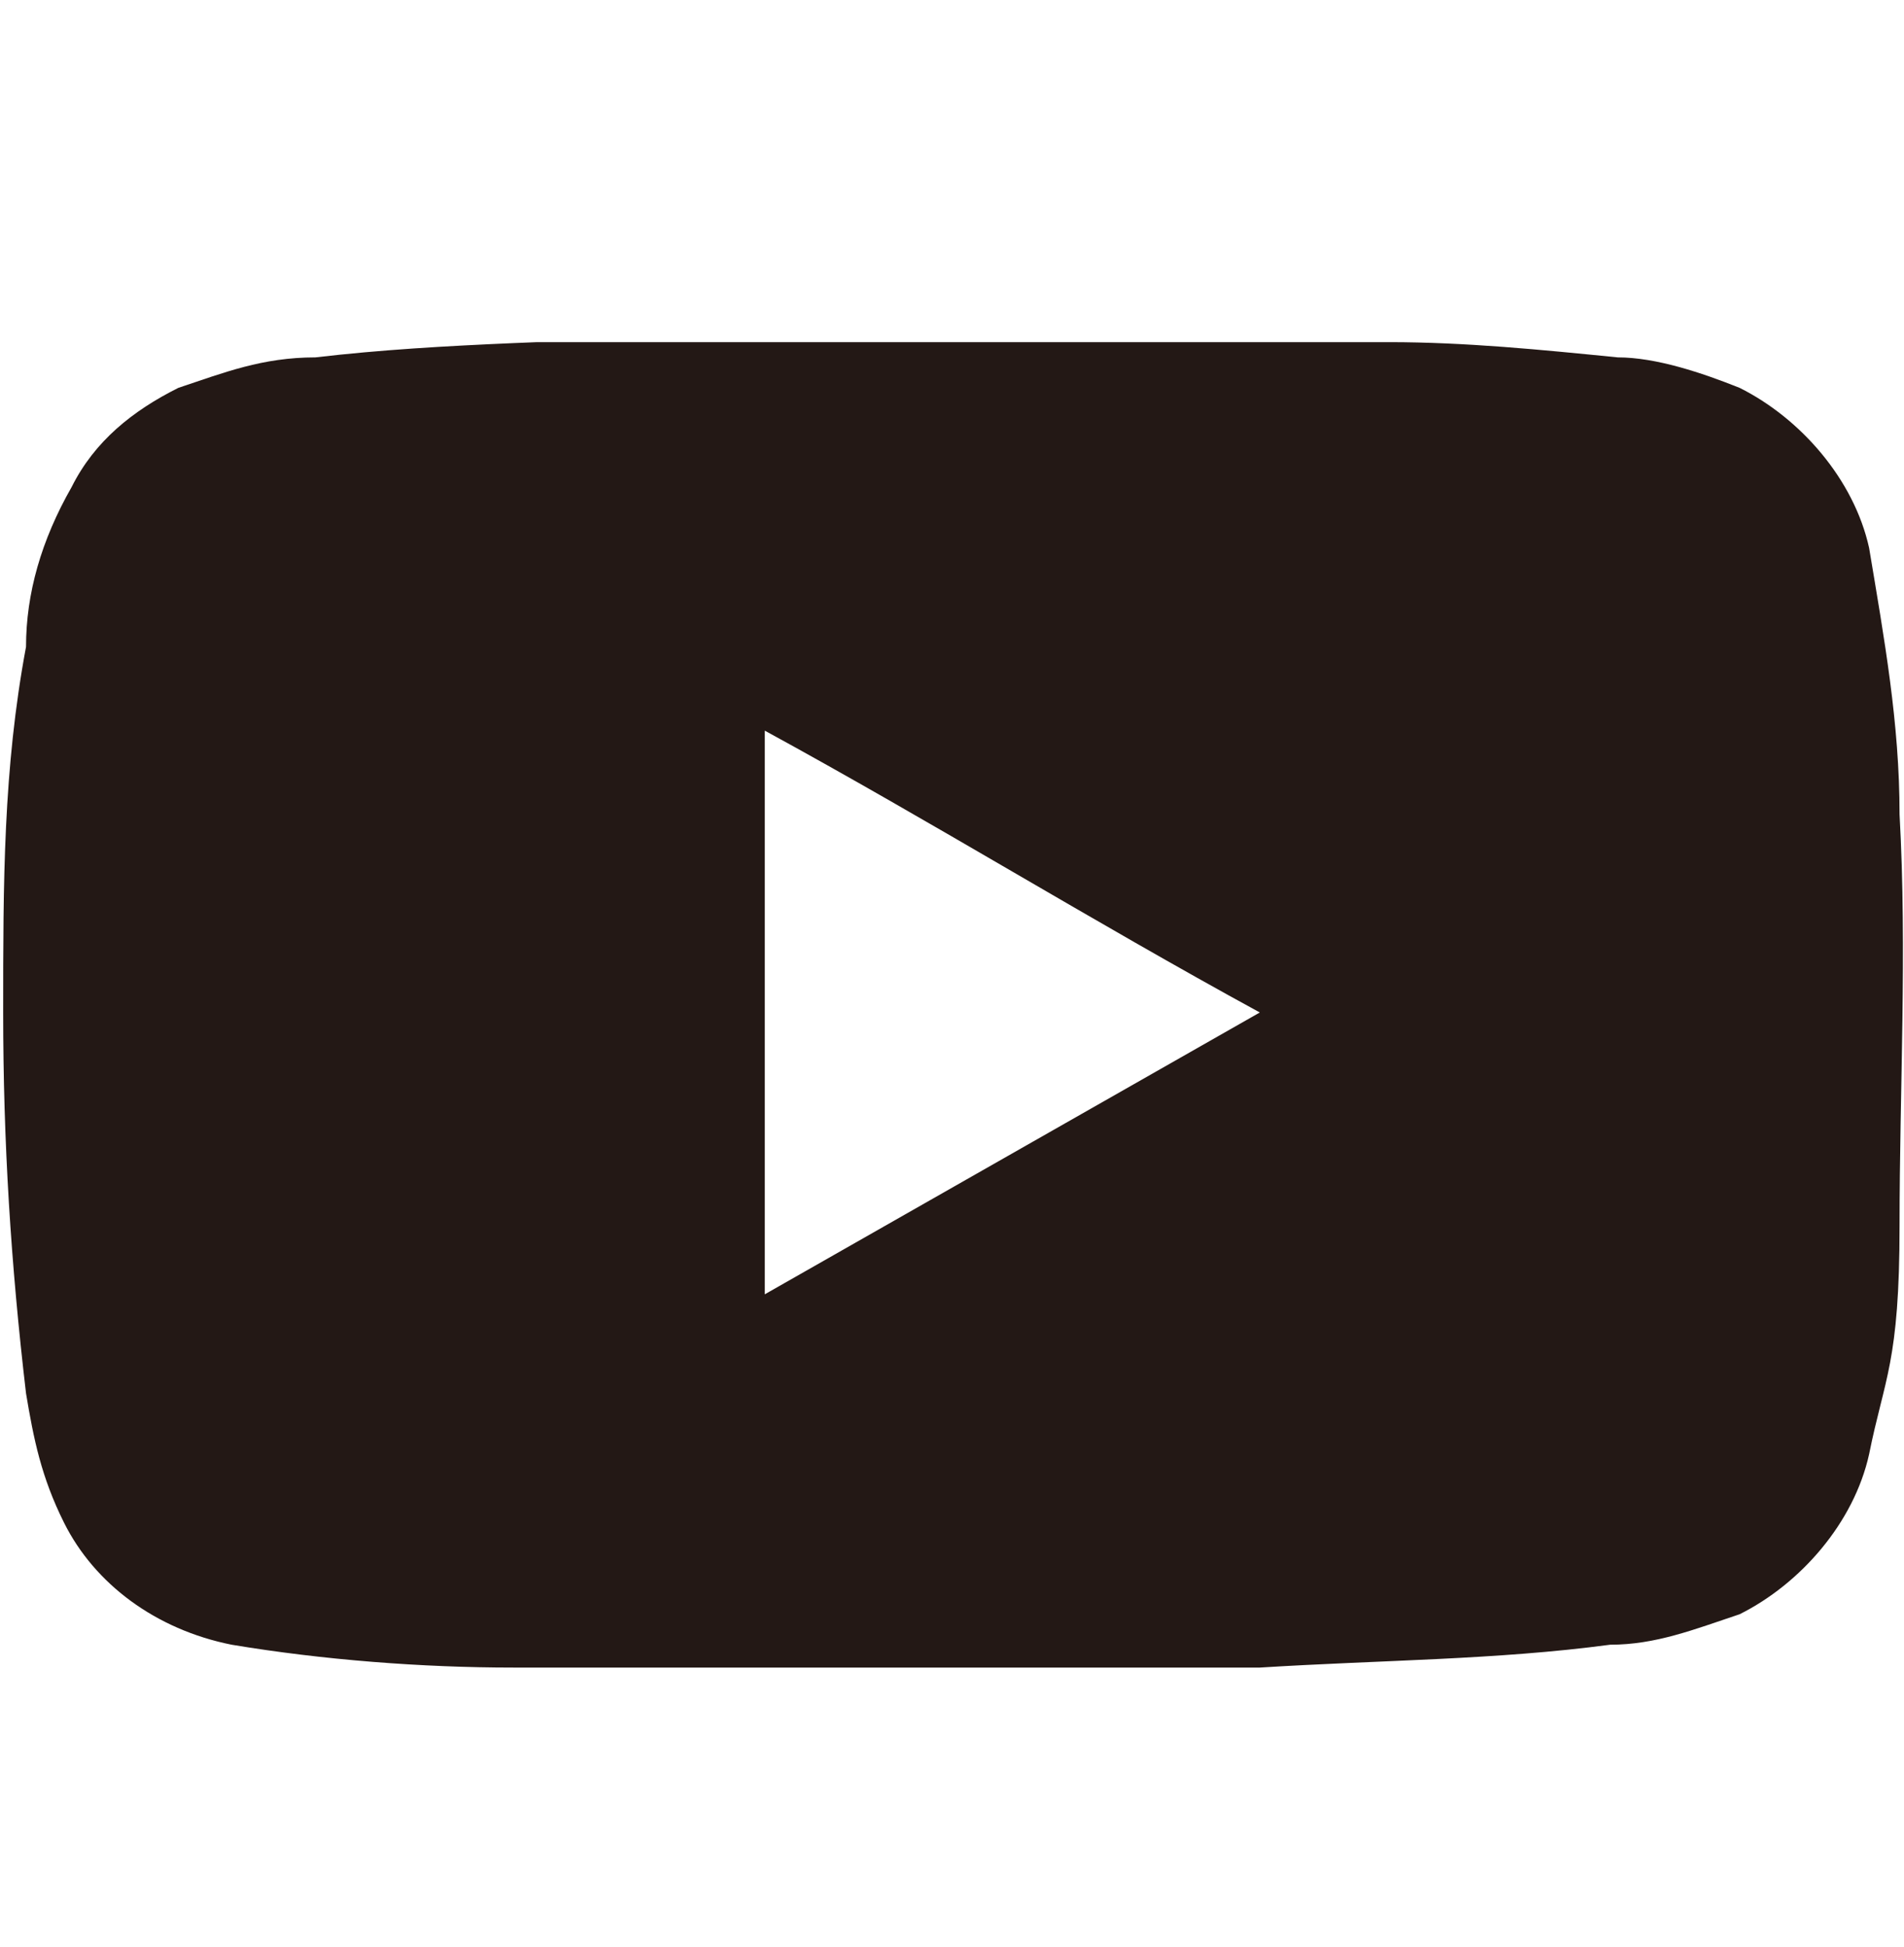 <?xml version="1.0" encoding="UTF-8"?>
<svg id="_レイヤー_1" data-name="レイヤー_1" xmlns="http://www.w3.org/2000/svg" width="1200" height="1227" version="1.1" xmlns:xlink="http://www.w3.org/1999/xlink" viewBox="0 0 1200 1227">
  <!-- Generator: Adobe Illustrator 29.5.1, SVG Export Plug-In . SVG Version: 2.1.0 Build 141)  -->
  <defs>
    <style>
      .st0 {
        fill: #231815;
      }

      .st1 {
        fill: none;
      }

      .st2 {
        clip-path: url(#clippath);
      }
    </style>
    <clipPath id="clippath">
      <rect class="st1" x="2" y="215.6" width="1200" height="840"/>
    </clipPath>
  </defs>
  <g class="st2">
    <g id="_グループ_1938">
      <path id="_パス_3075" class="st0" d="M438.8,215.6h436.8c48,0,96,4.8,144,9.6,24,0,52.8,9.6,76.8,19.2,38.4,19.2,72,57.6,81.6,100.8,9.6,57.6,19.2,110.4,19.2,168,4.8,86.4,0,172.8,0,259.2s-9.6,96-19.2,144c-9.6,43.2-43.2,81.6-81.6,100.8-28.8,9.6-52.8,19.2-81.6,19.2-72,9.6-144,9.6-220.8,14.4h-470.4c-57.6,0-120-4.8-177.6-14.4-48-9.6-86.4-38.4-105.6-76.8-14.4-28.8-19.2-52.8-24-81.6-9.6-81.6-14.4-158.4-14.4-240s0-153.6,14.4-230.4c0-33.6,9.6-67.2,28.8-100.8,14.4-28.8,38.4-48,67.2-62.4,28.8-9.6,52.8-19.2,86.4-19.2,81.6-9.6,168-9.6,249.6-14.4M482,455.6v360l312-177.6c-105.6-57.6-206.4-120-312-177.6"/>
    </g>
  </g>
</svg>